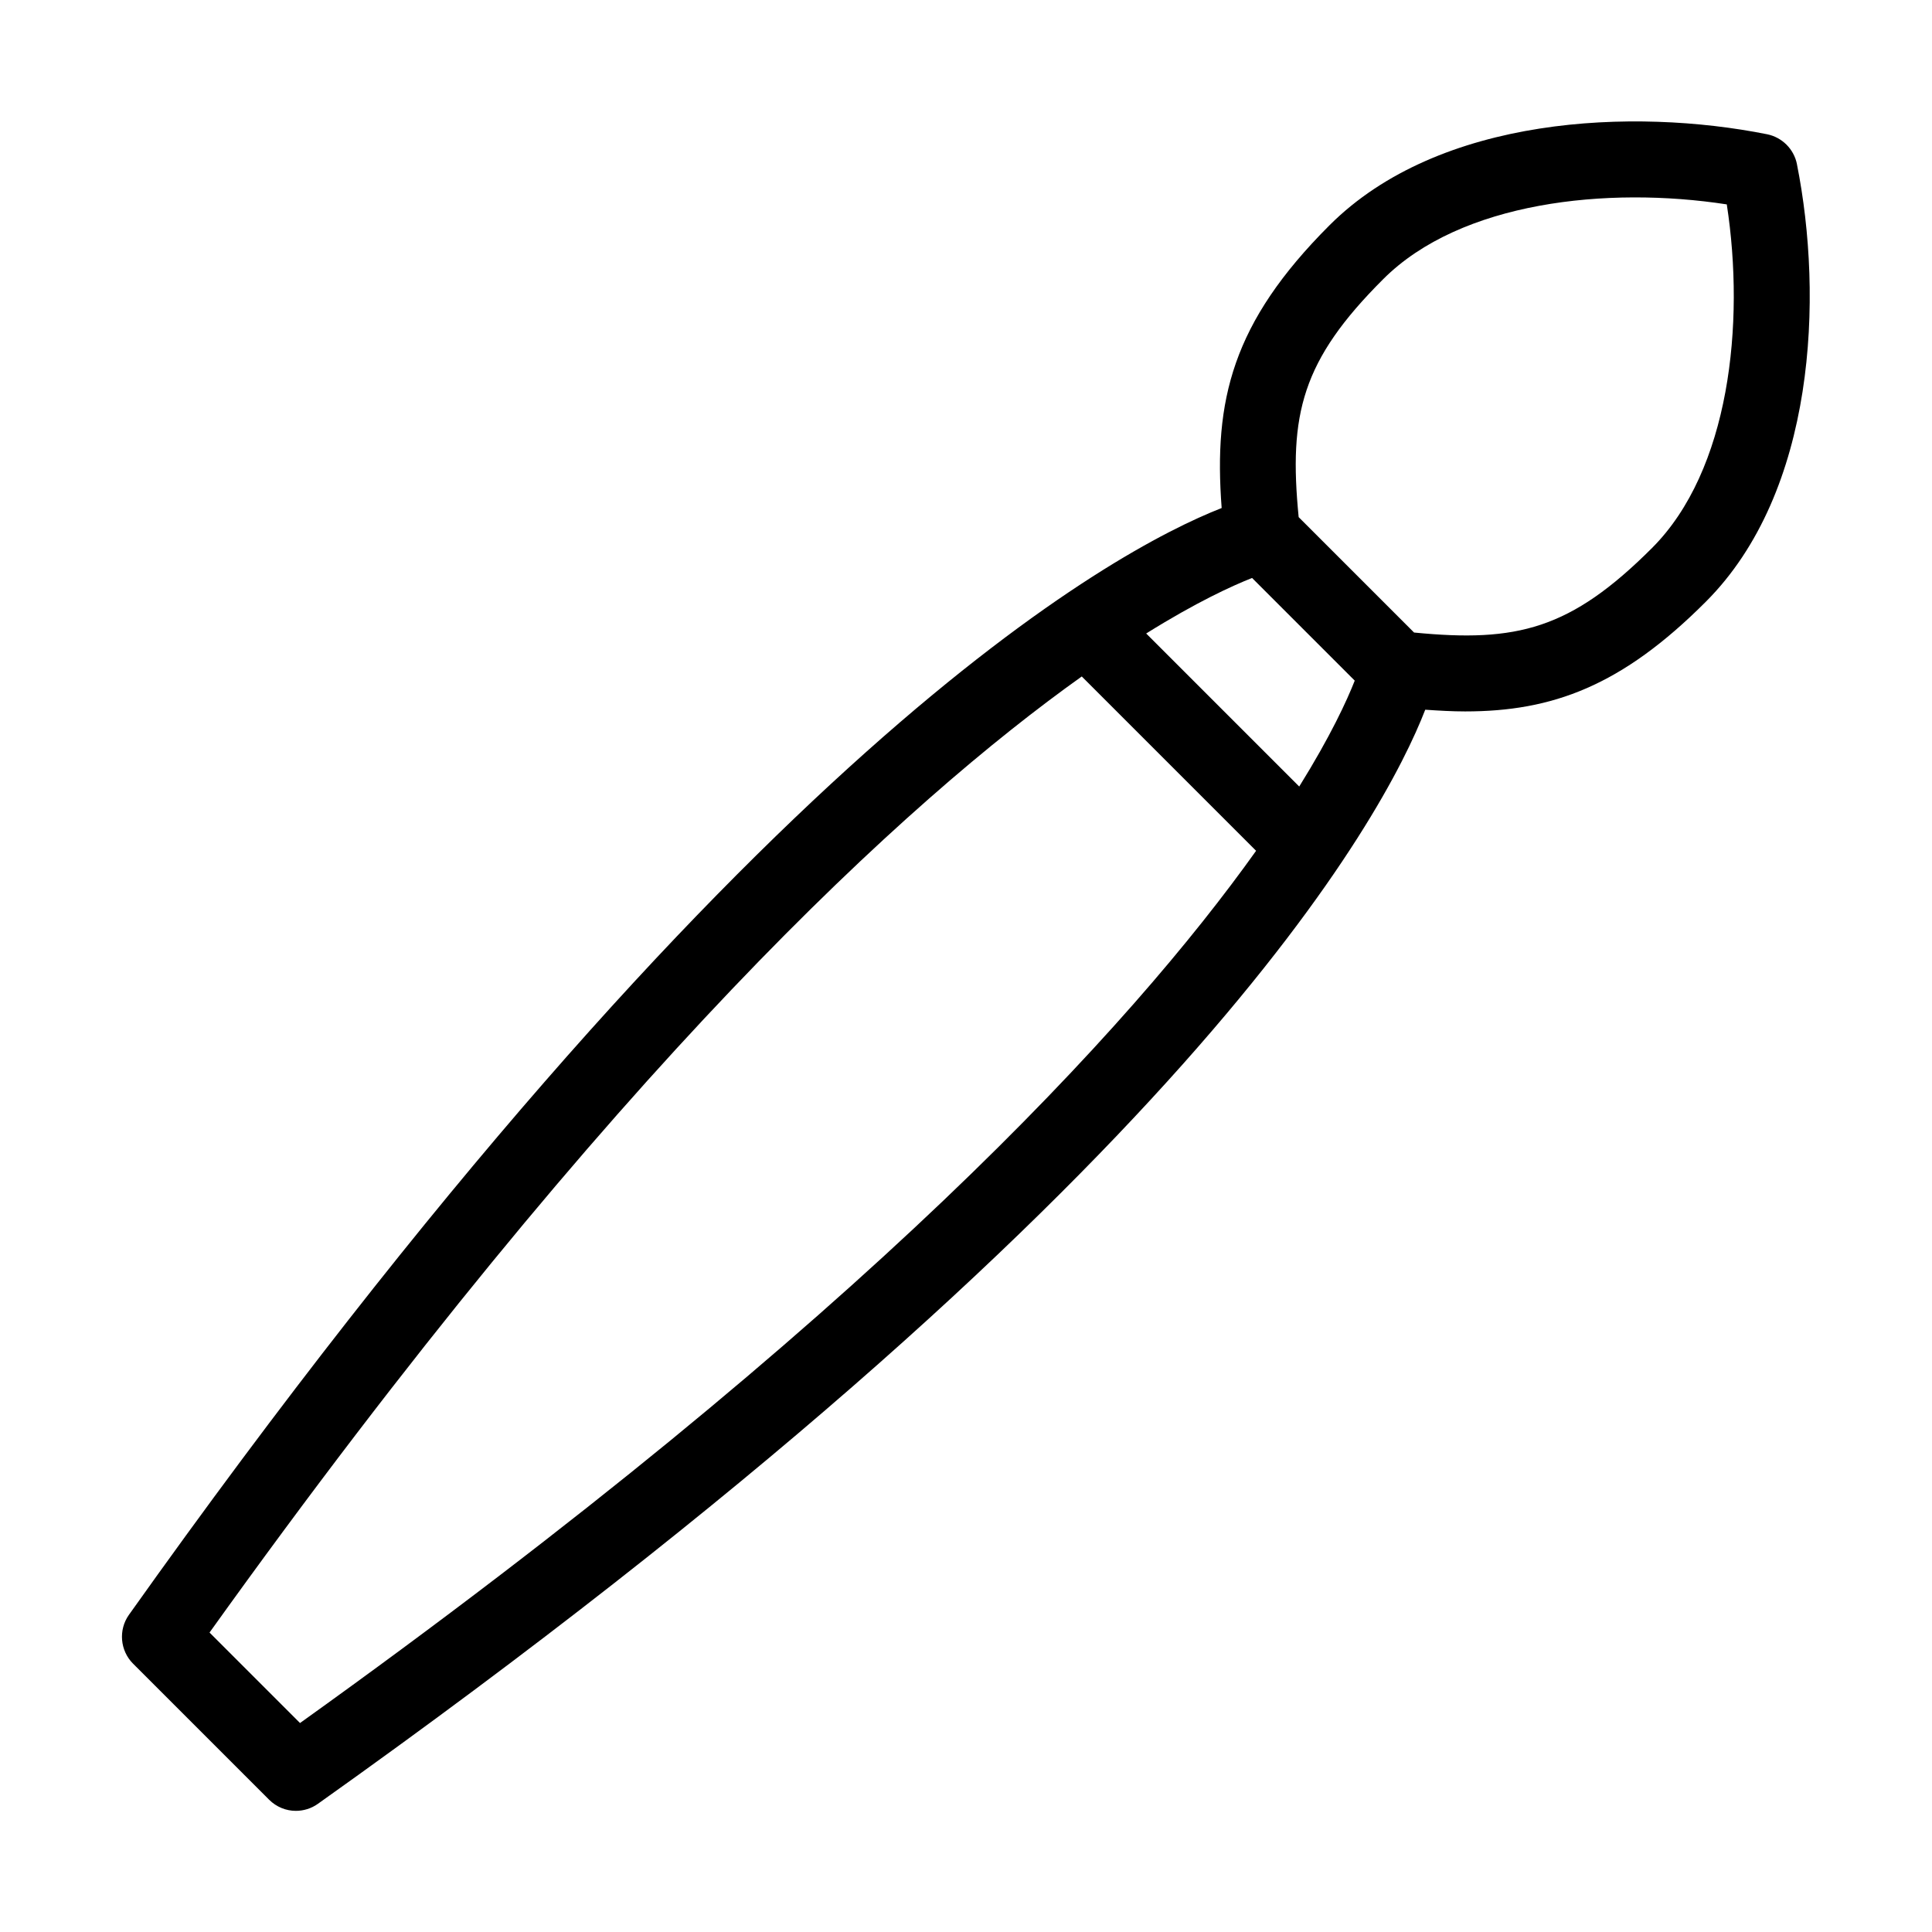 <?xml version="1.0" encoding="UTF-8"?>
<!-- Uploaded to: ICON Repo, www.iconrepo.com, Generator: ICON Repo Mixer Tools -->
<svg fill="#000000" width="800px" height="800px" version="1.1" viewBox="144 144 512 512" xmlns="http://www.w3.org/2000/svg">
 <path d="m620.21 187.49c-0.805-3.981-3.93-7.106-7.91-7.91-35.316-7.055-86.855-4.988-115.98 24.133-25.797 25.797-30.73 46.352-28.566 74.918-28.516 11.184-126.36 63.582-289.59 293.32-2.82 3.981-2.367 9.473 1.109 12.949l36.023 36.023c1.965 1.965 4.535 2.973 7.106 2.973 2.016 0 4.082-0.605 5.844-1.863 230.69-163.95 282.58-261.93 293.46-289.95 3.629 0.25 7.152 0.453 10.578 0.453 23.074 0 41.465-6.699 63.781-29.07 29.125-29.121 31.188-80.66 24.137-115.98zm-131.9 164.95-40.559-40.559c13.402-8.363 22.824-12.645 28.062-14.711l27.207 27.207c-2.066 5.242-6.348 14.613-14.711 28.062zm-264.8 248.18-23.98-23.98c107.21-149.73 184.9-220.42 231.15-253.37l46.199 46.199c-32.953 46.25-103.64 123.94-253.37 231.15zm358.31-311.41c-21.613 21.613-35.82 25.09-63.078 22.418l-30.582-30.582c-2.672-27.258 0.805-41.516 22.418-63.078 20.504-20.504 59.297-24.688 91.039-19.801 4.891 31.746 0.707 70.539-19.797 91.043z"/>
</svg>